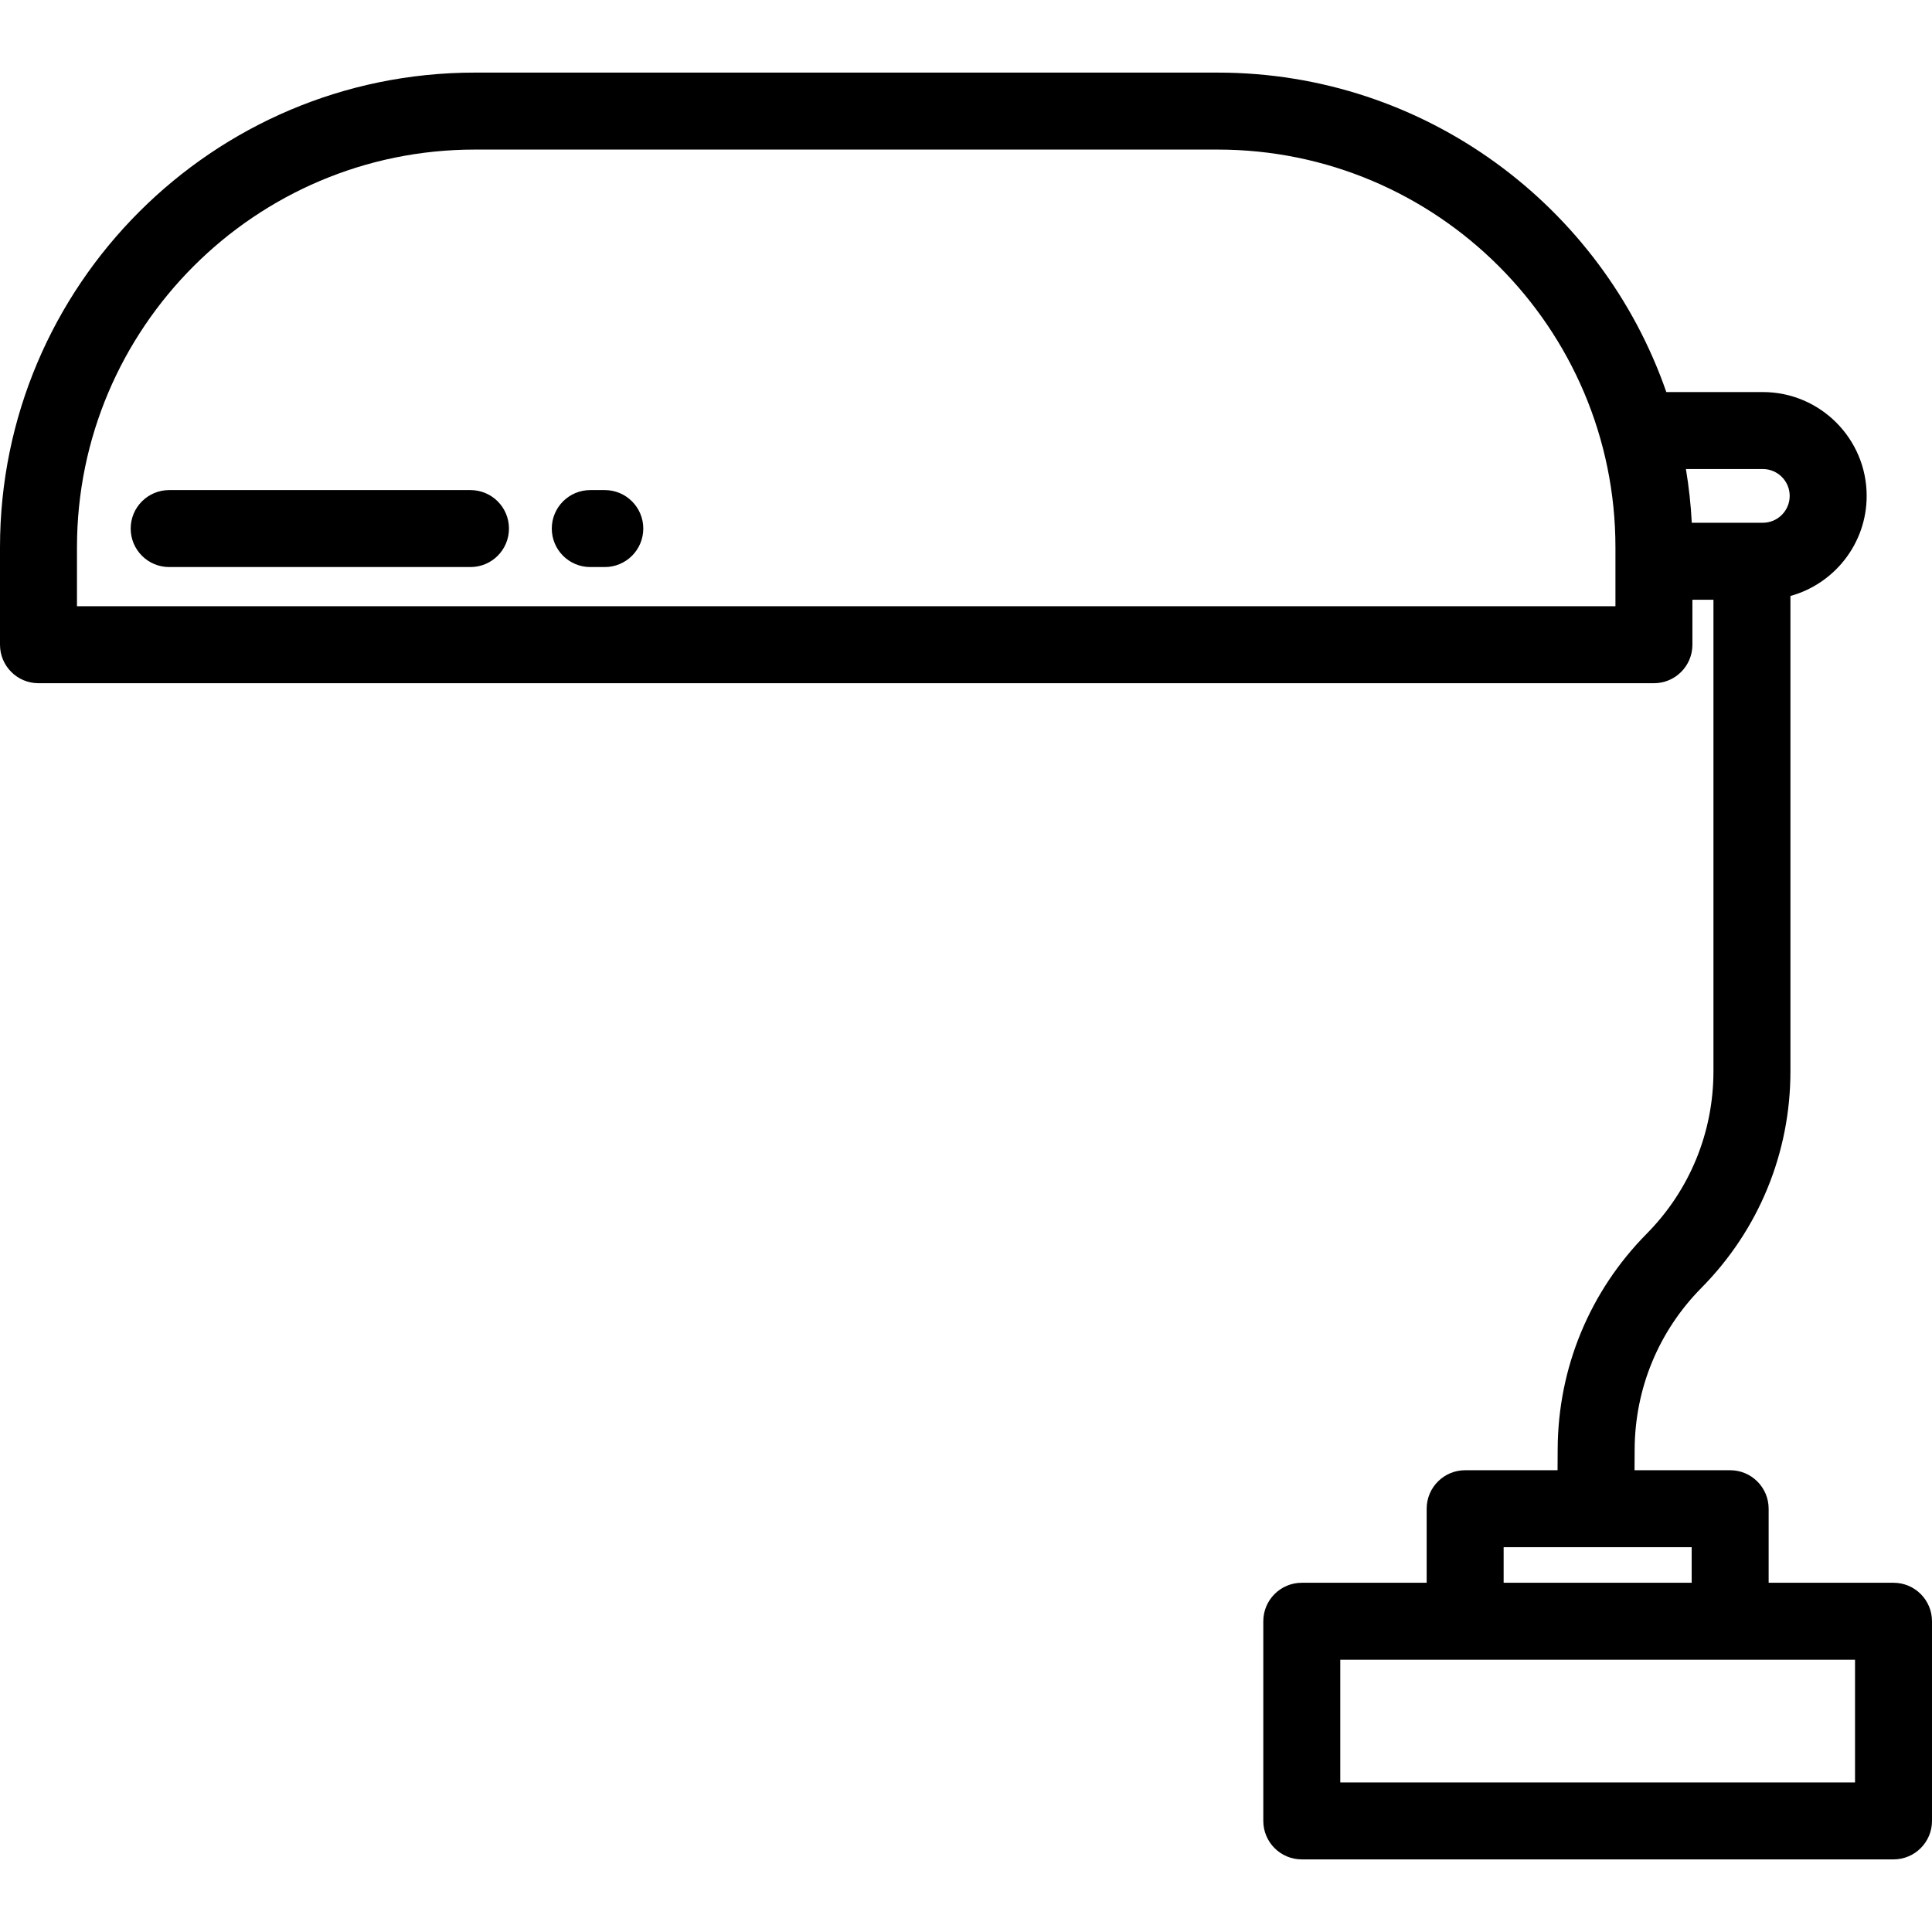 <?xml version="1.0" encoding="iso-8859-1"?>
<!-- Uploaded to: SVG Repo, www.svgrepo.com, Generator: SVG Repo Mixer Tools -->
<svg fill="#000000" height="800px" width="800px" version="1.1" id="Layer_1" xmlns="http://www.w3.org/2000/svg" xmlns:xlink="http://www.w3.org/1999/xlink" 
	 viewBox="0 0 512 512" xml:space="preserve">
<g>
	<g>
		<path d="M501.801,419.45h-33.092v-19.624c0-5.632-4.566-10.199-10.199-10.199h-25.341l0.03-5.582
			c0.086-16.11,6.37-31.292,17.696-42.749c15.211-15.389,23.588-35.779,23.588-57.416V157.938
			c11.632-3.212,20.203-13.882,20.203-26.522c0-15.172-12.344-27.516-27.516-27.516h-25.579
			c-17.084-49.223-63.922-84.66-118.887-84.66H125.804C56.435,19.241,0,75.677,0,145.045v25.815c0,5.632,4.566,10.199,10.199,10.199
			h428.107c5.633,0,10.199-4.567,10.199-10.199v-11.927h5.577V283.88c0,16.233-6.285,31.531-17.697,43.076
			c-15.095,15.272-23.471,35.508-23.586,56.979l-0.031,5.691h-24.488c-5.633,0-10.199,4.567-10.199,10.199v19.624h-33.094
			c-5.633,0-10.199,4.567-10.199,10.199v52.911c0,5.632,4.566,10.199,10.199,10.199h156.813c5.633,0,10.199-4.567,10.199-10.199
			v-52.911C512,424.016,507.434,419.45,501.801,419.45z M20.398,160.66v-15.616c0-58.119,47.284-105.405,105.406-105.405h196.897
			c58.121,0,105.406,47.284,105.406,105.406v15.615H20.398z M448.339,138.535c-0.247-4.822-0.776-9.57-1.553-14.235h20.382v-0.001
			c3.925,0,7.118,3.193,7.118,7.118s-3.192,7.118-7.118,7.118H448.339z M398.48,410.025h49.83v9.425h-49.83V410.025z
			 M491.602,472.361H355.187v-32.513h136.414V472.361z"/>
	</g>
</g>
<g>
	<g>
		<path d="M160.277,129.876h-3.848c-5.633,0-10.199,4.567-10.199,10.199c0,5.632,4.566,10.199,10.199,10.199h3.848
			c5.633,0,10.199-4.567,10.199-10.199S165.91,129.876,160.277,129.876z"/>
	</g>
</g>
<g>
	<g>
		<path d="M124.682,129.876h-79.85c-5.633,0-10.199,4.567-10.199,10.199c0,5.632,4.566,10.199,10.199,10.199h79.85
			c5.633,0,10.199-4.567,10.199-10.199S130.315,129.876,124.682,129.876z"/>
	</g>
</g>
</svg>